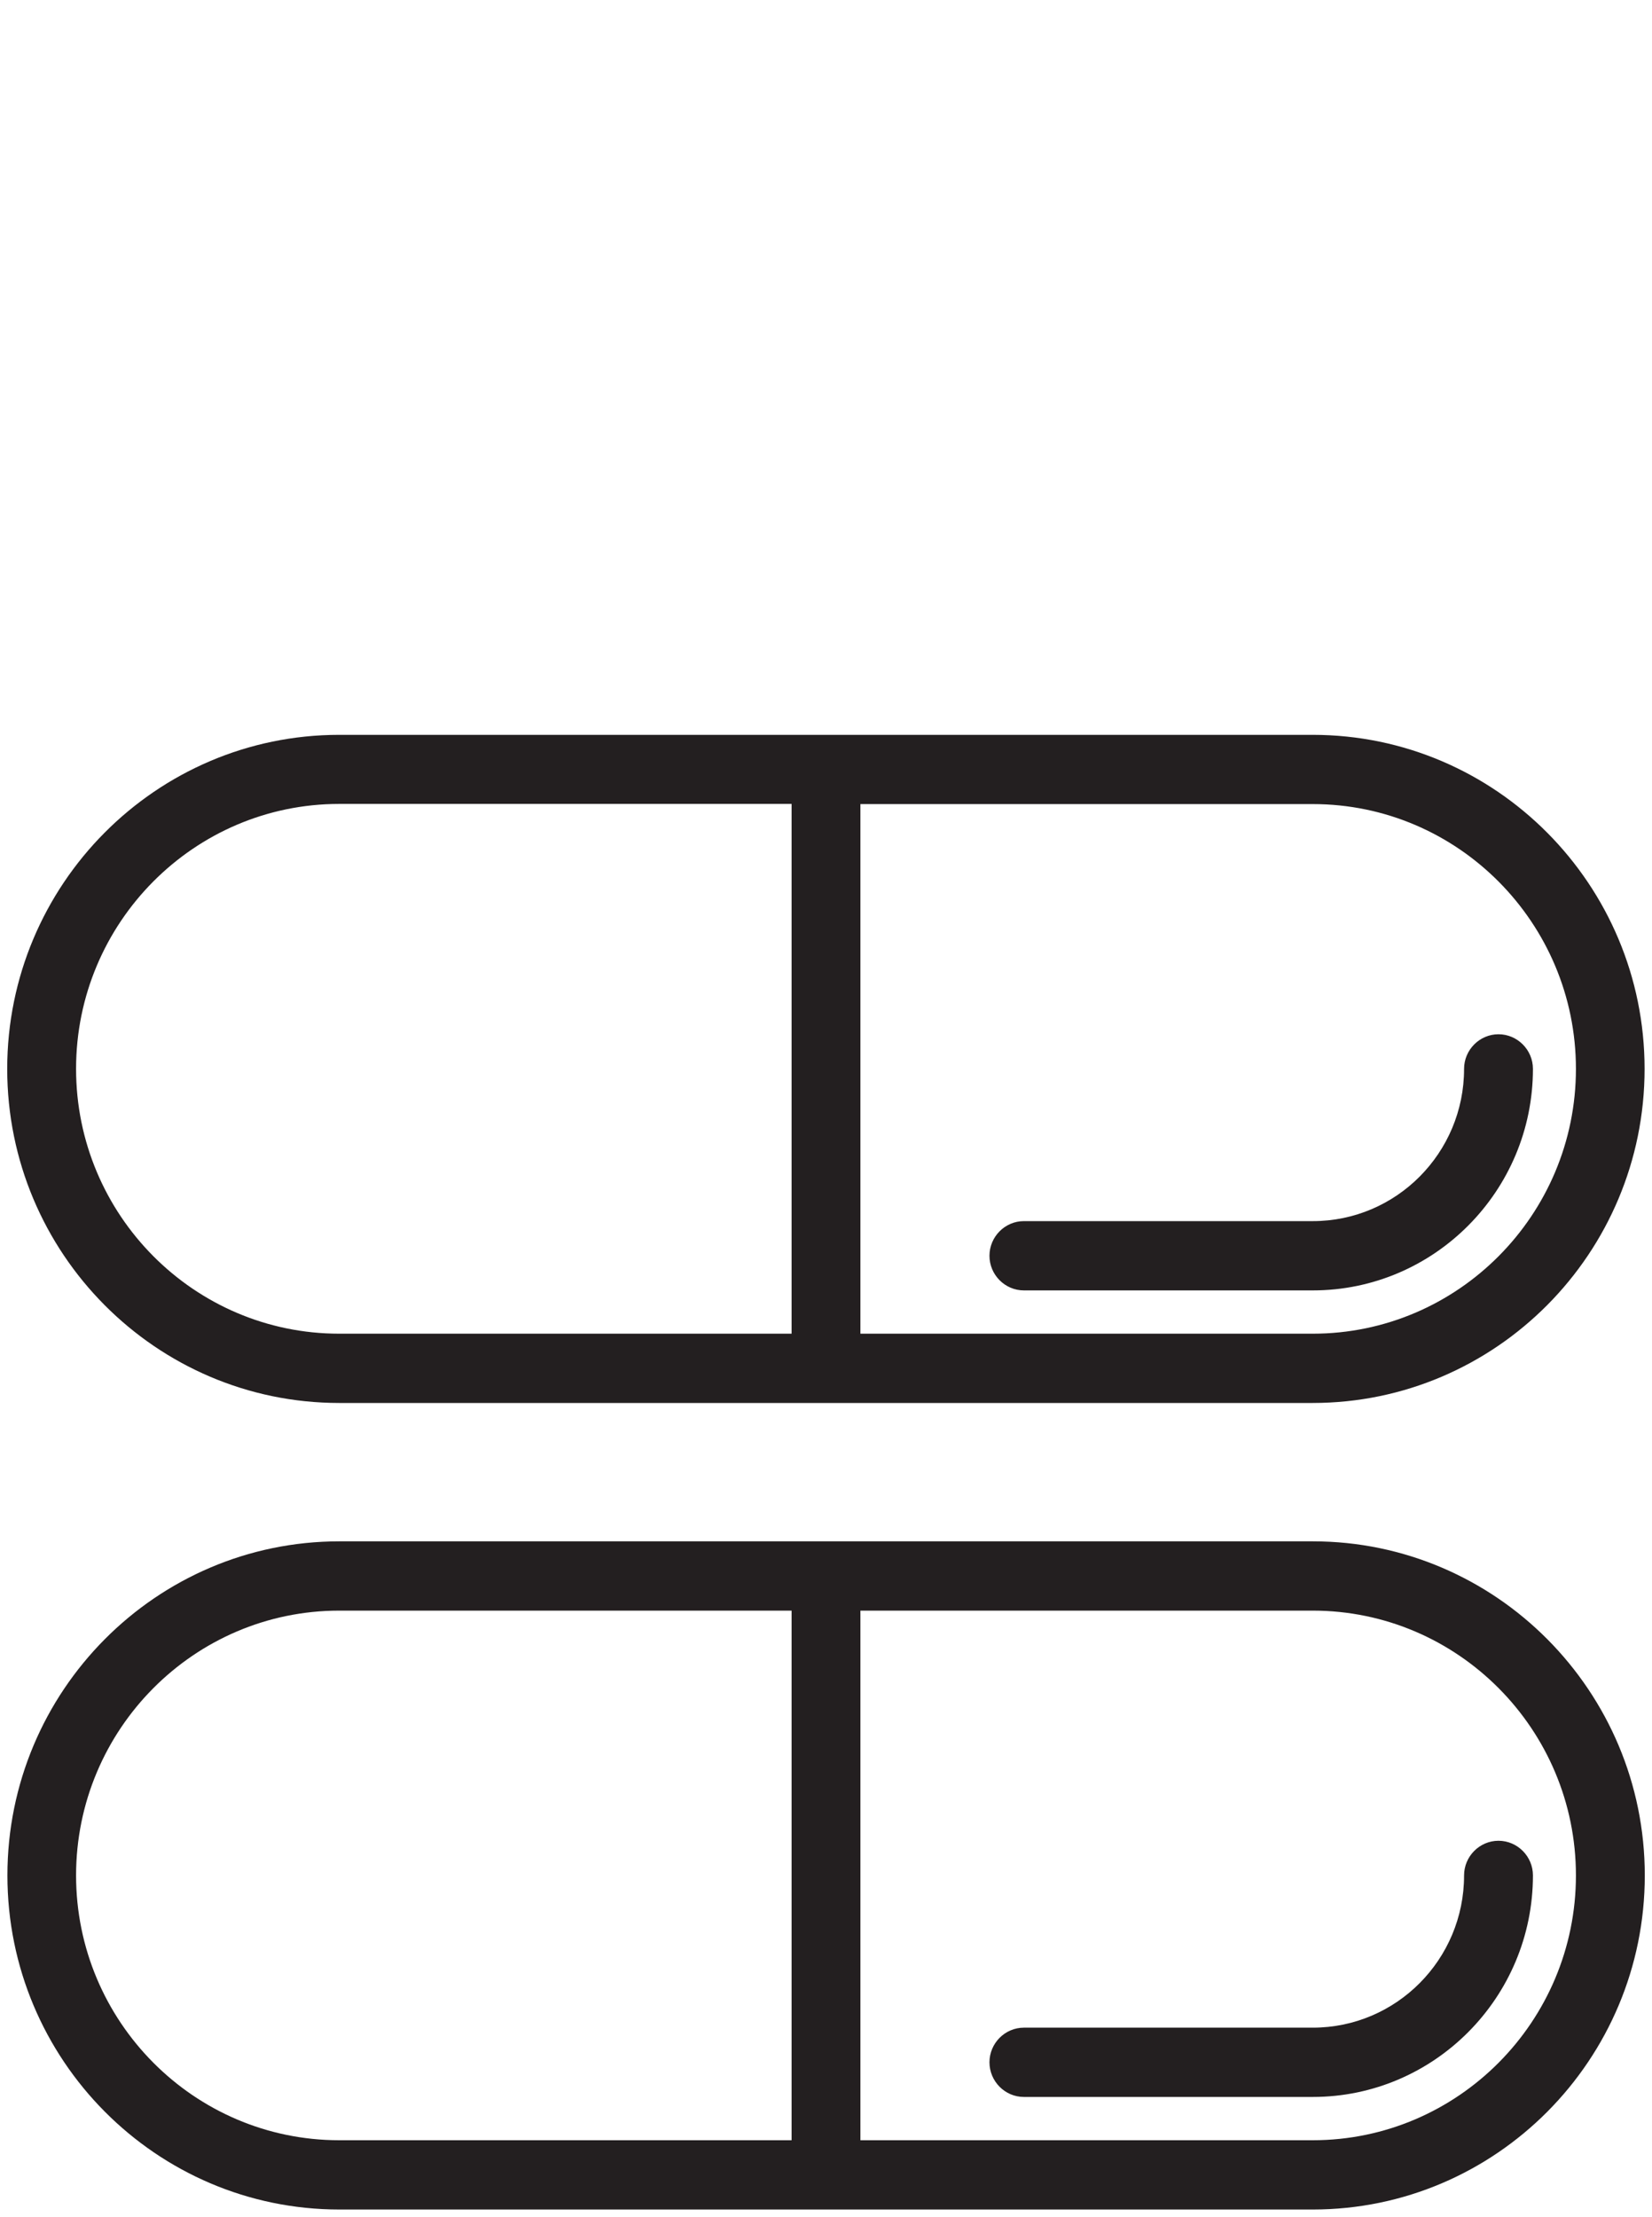 <?xml version="1.0" encoding="UTF-8"?>
<svg xmlns="http://www.w3.org/2000/svg" width="41" height="55" viewBox="0 0 41 55">
  <path id="Path" fill="#231f20" stroke="none" d="M 32.582 32.016 L 25.411 32.016 C 24.942 32.016 24.557 31.629 24.557 31.157 C 24.557 30.684 24.942 30.297 25.411 30.297 L 32.582 30.297 C 34.654 30.297 36.336 28.604 36.336 26.52 C 36.336 26.048 36.721 25.661 37.19 25.661 C 37.66 25.661 38.045 26.048 38.045 26.52 C 38.045 29.55 35.593 32.016 32.582 32.016 Z M 0.179 26.52 C 0.179 21.948 3.874 18.232 8.418 18.232 L 32.578 18.232 C 37.122 18.232 40.816 21.948 40.816 26.52 C 40.816 31.092 37.122 34.809 32.578 34.809 L 8.418 34.809 C 3.874 34.809 0.179 31.092 0.179 26.52 Z M 21.354 33.09 L 32.582 33.09 C 36.182 33.09 39.112 30.143 39.112 26.52 C 39.112 22.898 36.182 19.95 32.582 19.95 L 21.354 19.95 L 21.354 33.095 Z M 1.888 26.52 C 1.888 30.143 4.817 33.09 8.418 33.09 L 19.646 33.09 L 19.646 19.946 L 8.418 19.946 C 4.817 19.946 1.888 22.894 1.888 26.516 Z M 40.821 46.531 C 40.821 51.103 37.126 54.82 32.582 54.82 L 8.422 54.82 C 3.878 54.82 0.184 51.103 0.184 46.531 C 0.184 41.959 3.878 38.242 8.422 38.242 L 32.582 38.242 C 37.126 38.242 40.821 41.963 40.821 46.531 Z M 19.646 39.961 L 8.418 39.961 C 4.817 39.961 1.888 42.909 1.888 46.531 C 1.888 50.153 4.817 53.101 8.418 53.101 L 19.646 53.101 L 19.646 39.961 Z M 39.112 46.531 C 39.112 42.909 36.182 39.961 32.582 39.961 L 21.354 39.961 L 21.354 53.101 L 32.582 53.101 C 36.182 53.101 39.112 50.153 39.112 46.531 Z M 36.336 46.531 C 36.336 48.615 34.654 50.308 32.582 50.308 L 25.411 50.308 C 24.942 50.308 24.557 50.695 24.557 51.167 C 24.557 51.64 24.942 52.027 25.411 52.027 L 32.582 52.027 C 35.593 52.027 38.045 49.56 38.045 46.531 C 38.045 46.058 37.66 45.671 37.19 45.671 C 36.721 45.671 36.336 46.058 36.336 46.531 Z"></path>
</svg>
